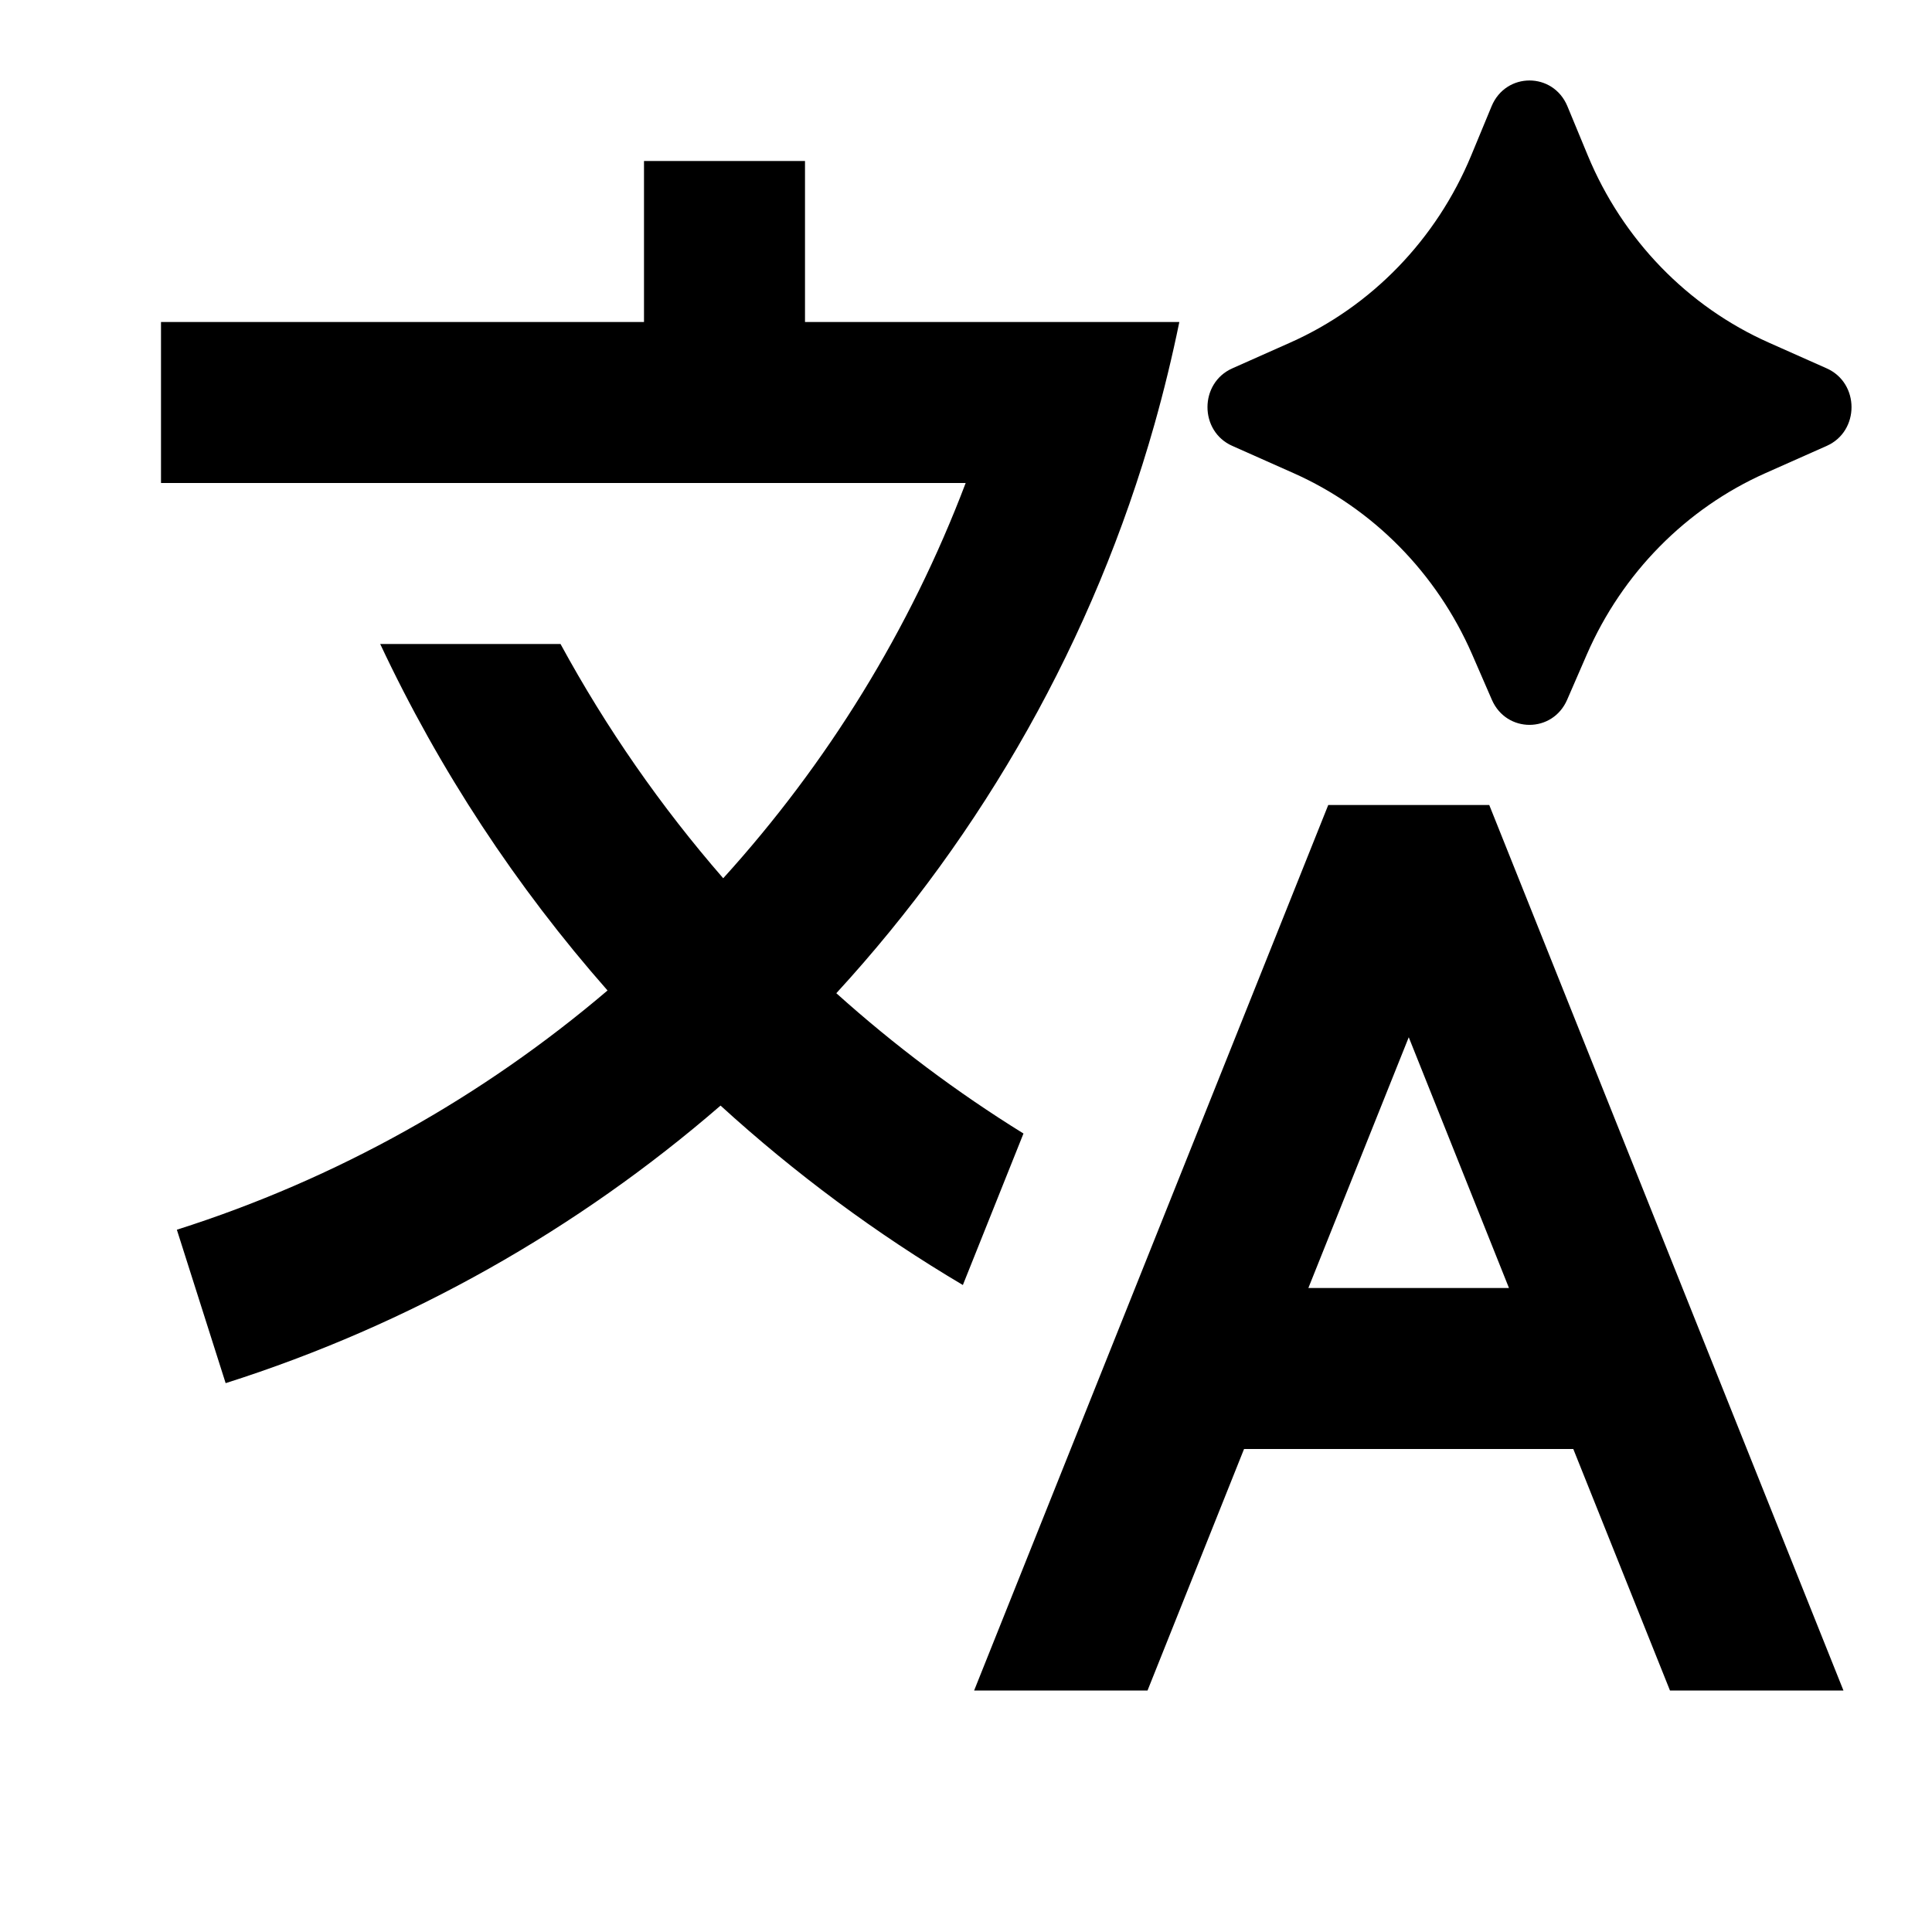 <svg viewBox="0 0 24 24" fill="currentColor" xmlns="http://www.w3.org/2000/svg"><path d="M19.713 8.128L19.467 8.694C19.286 9.108 18.714 9.108 18.533 8.694L18.287 8.128C17.847 7.119 17.055 6.316 16.068 5.877L15.308 5.539C14.897 5.357 14.897 4.759 15.308 4.576L16.025 4.257C17.038 3.807 17.844 2.974 18.276 1.931L18.529 1.32C18.706 0.893 19.294 0.893 19.471 1.32L19.724 1.931C20.156 2.974 20.962 3.807 21.975 4.257L22.692 4.576C23.103 4.759 23.103 5.357 22.692 5.539L21.932 5.877C20.945 6.316 20.153 7.119 19.713 8.128ZM22.9 21L18.5 10H16.5L12.101 21H14.255L15.454 18H19.544L20.745 21H22.9ZM16.253 16L17.5 12.885L18.745 16H16.253ZM7.547 12.304C6.414 11.017 5.46 9.57 4.723 8H6.963C7.531 9.044 8.21 10.02 8.984 10.91C10.274 9.488 11.303 7.827 11.996 6H2V4H8V2H10V4H14.65C14.562 4.43 14.459 4.854 14.341 5.272C13.586 7.942 12.214 10.351 10.389 12.338C11.109 12.985 11.887 13.569 12.714 14.081L11.961 15.963C10.881 15.323 9.873 14.575 8.951 13.734C7.178 15.269 5.092 16.455 2.803 17.182L2.197 15.276C4.184 14.645 5.997 13.624 7.547 12.304Z"/></svg>